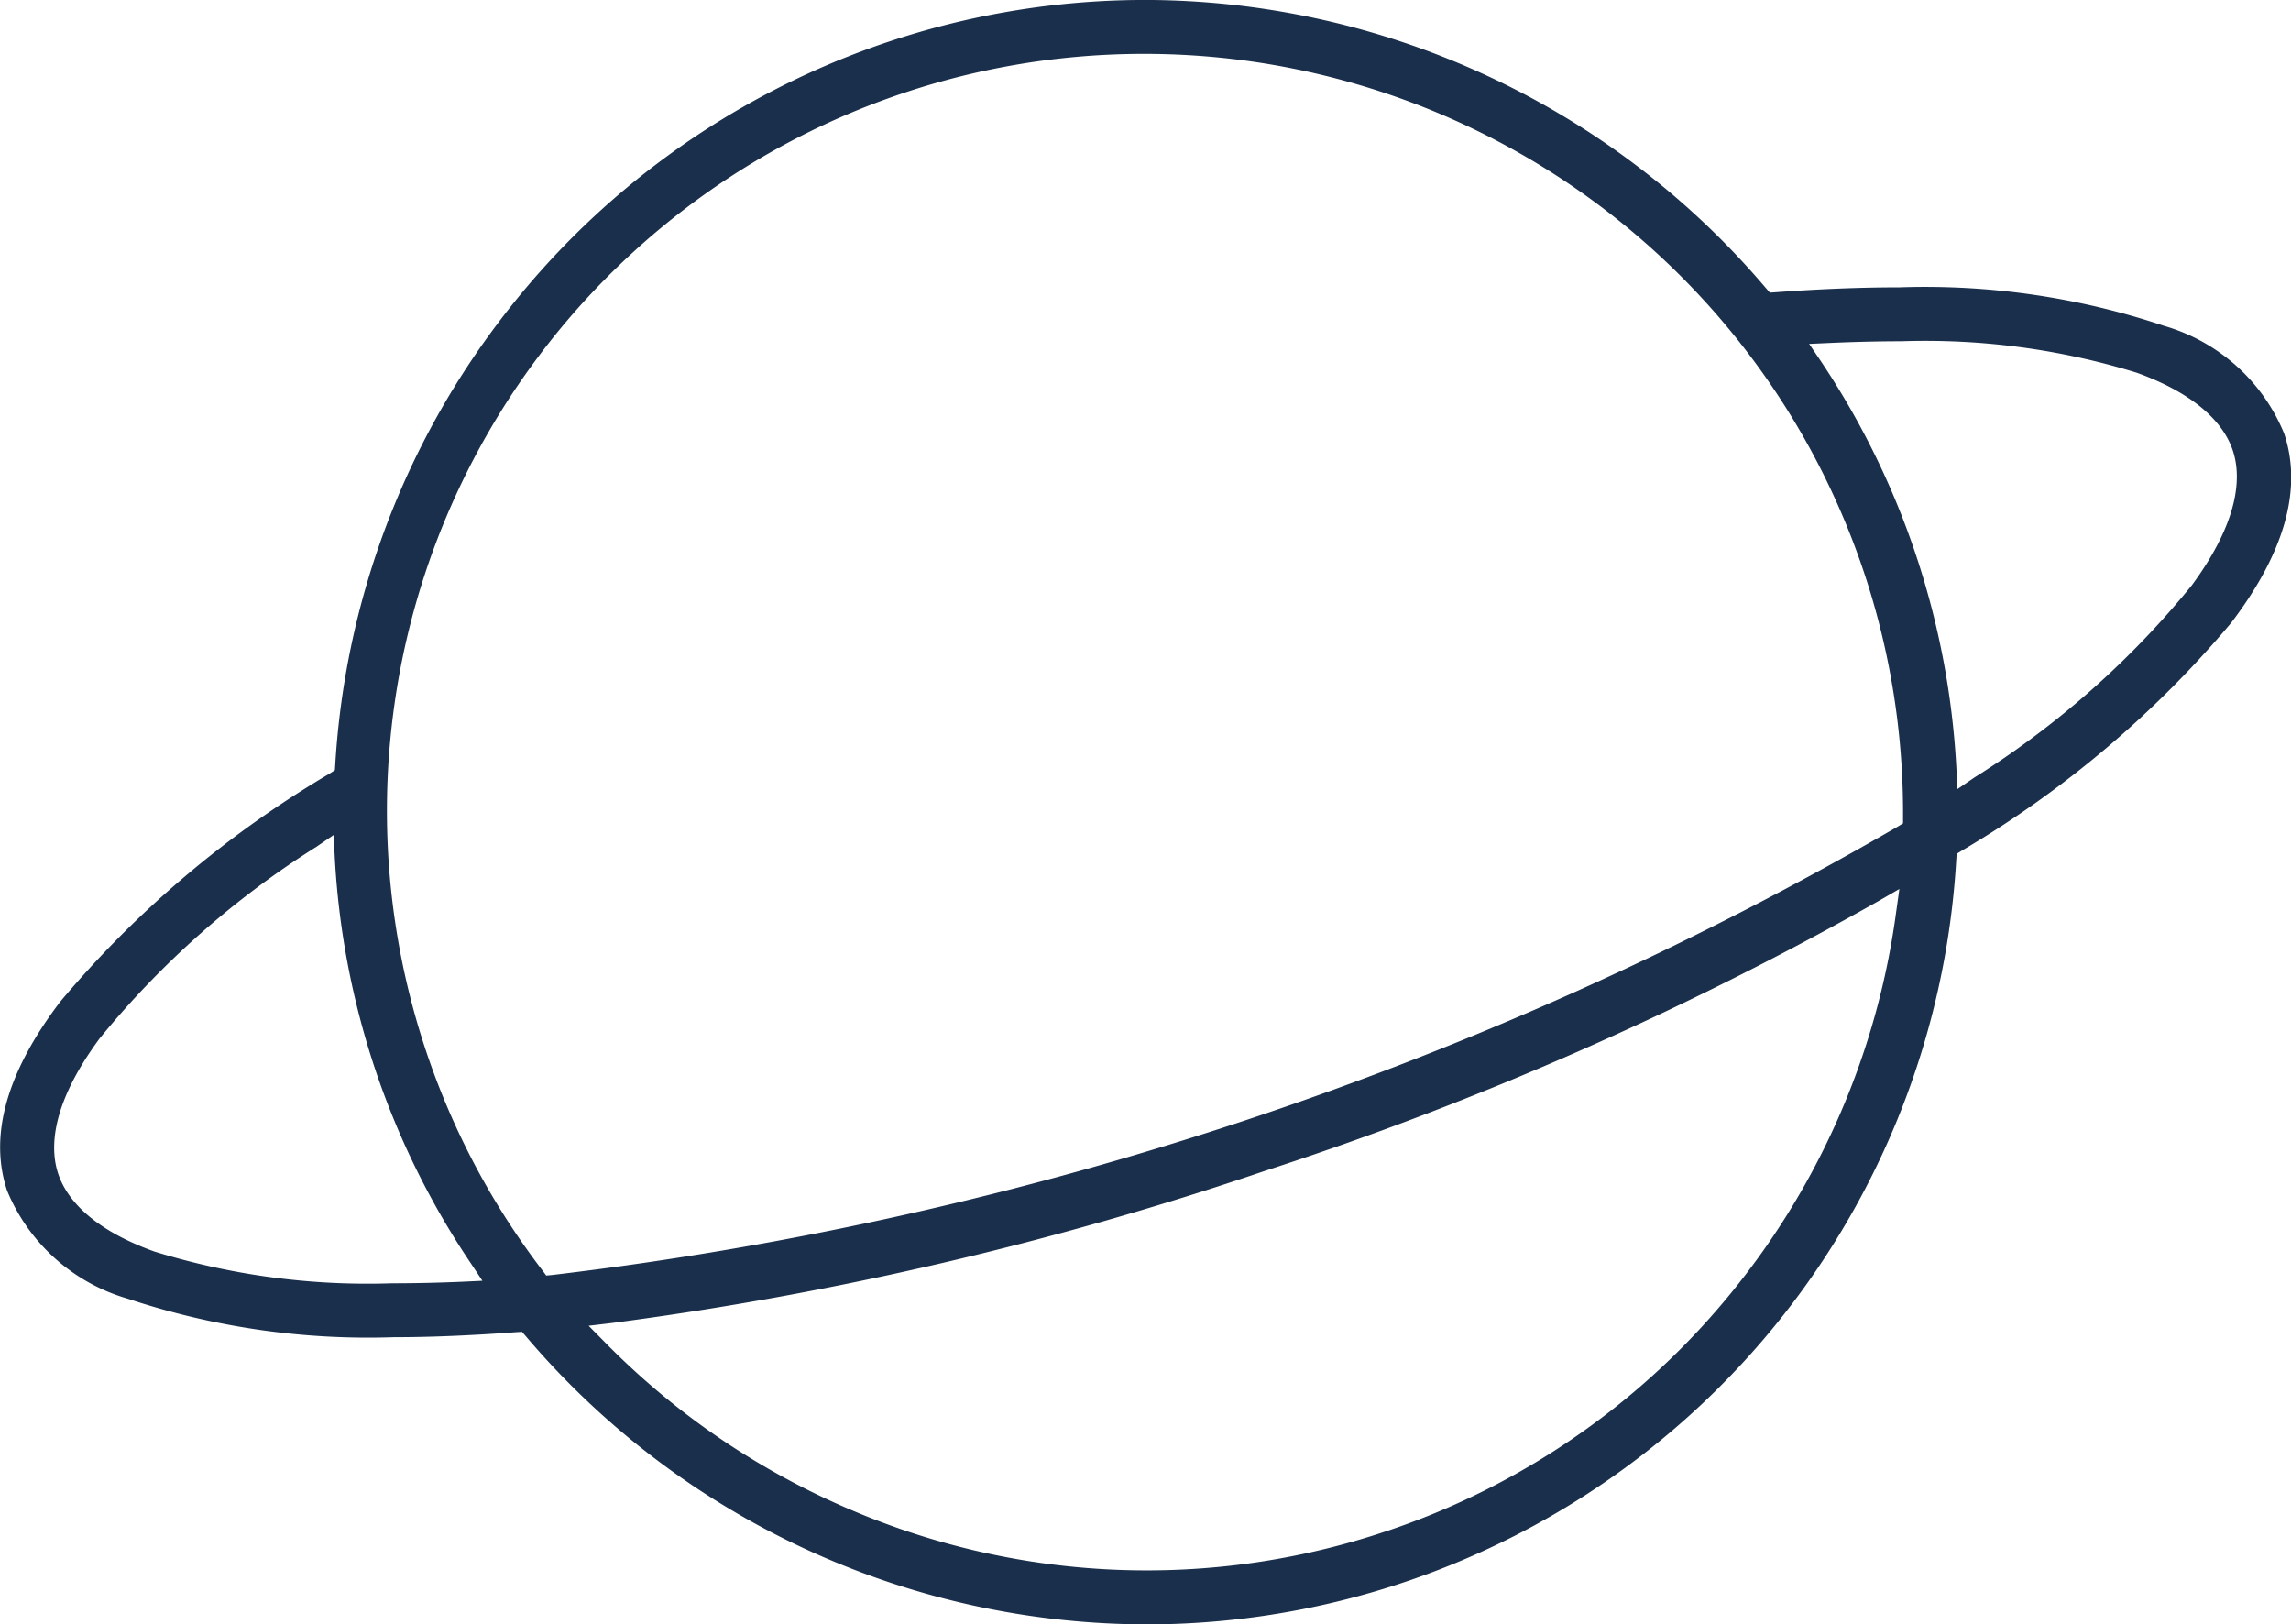 <svg viewBox="0 0 59.4 42.112" height="42.112" width="59.4" xmlns="http://www.w3.org/2000/svg">
  <g transform="translate(-2.3 -10.945)" id="noun-planet-6363161">
    <path fill="#1a2f4b" transform="translate(-12363.302 -10970.271)" d="M12395.321,11023.328a21.145,21.145,0,0,1-16.085-7.469l-.1-.115-.149.009c-1.2.088-2.238.131-3.178.131a19.738,19.738,0,0,1-6.9-1,4.833,4.833,0,0,1-3.122-2.8c-.477-1.426-.012-3.076,1.382-4.905a27.128,27.128,0,0,1,6.988-5.913l.128-.084.01-.153a21.094,21.094,0,0,1,4.226-11.448,21.01,21.01,0,0,1,16.769-8.366,21.159,21.159,0,0,1,16.1,7.472l.1.115.153-.01c1.13-.084,2.209-.127,3.206-.127a19.515,19.515,0,0,1,6.867,1,4.8,4.8,0,0,1,3.108,2.792c.479,1.43.016,3.081-1.375,4.908a27.085,27.085,0,0,1-6.985,5.906l-.131.081-.01.153a21.047,21.047,0,0,1-21,19.824Zm19.525-19.063h0l-.529.306a87.045,87.045,0,0,1-15.92,7,88.33,88.33,0,0,1-16.925,3.944l-.608.072.431.437a19.729,19.729,0,0,0,6.415,4.354,19.514,19.514,0,0,0,13.8.546l.068-.022a19.491,19.491,0,0,0,8.95-6.218,19.768,19.768,0,0,0,4.235-9.812l.084-.6Zm-40.595-1.4h0l-.438.3a23.184,23.184,0,0,0-5.635,4.983c-1.271,1.726-1.281,2.855-1.066,3.5.193.578.783,1.4,2.494,2.015a18.712,18.712,0,0,0,6.156.823c.614,0,1.226-.014,1.818-.04l.53-.025-.293-.442a20.834,20.834,0,0,1-3.537-10.578l-.028-.53Zm21.038-20.252a19.624,19.624,0,0,0-15.624,31.538l.1.134.169-.016a91.015,91.015,0,0,0,34.865-11.619l.144-.088v-.165a19.672,19.672,0,0,0-19.653-19.784Zm19.6,7.45c-.575,0-1.2.015-1.85.044l-.53.024.3.443a20.958,20.958,0,0,1,3.518,10.568l.028.53.439-.3a23.091,23.091,0,0,0,5.635-4.98c1.27-1.726,1.279-2.856,1.063-3.5-.193-.576-.781-1.394-2.485-2.012A18.585,18.585,0,0,0,12414.894,10990.063Z" data-name="Subtraction 4" id="Subtraction_4"></path>
  </g>
</svg>